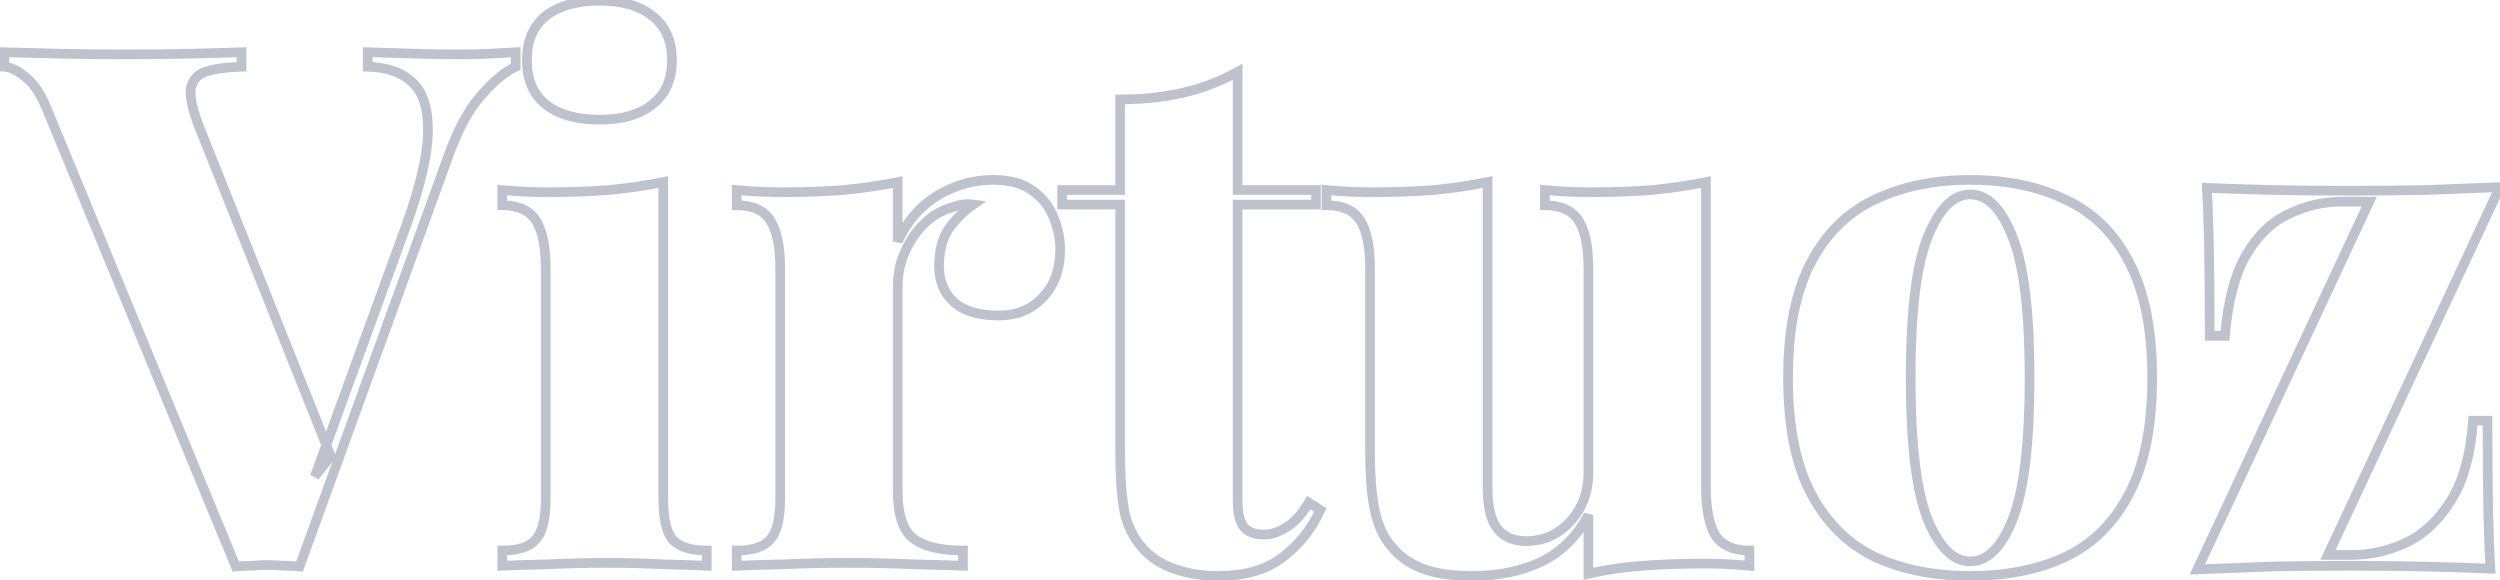 <svg xmlns="http://www.w3.org/2000/svg" width="517" height="120" viewBox="0 0 517 120" fill="none"><g opacity="0.3"><mask id="path-1-outside-1_168_8319" maskUnits="userSpaceOnUse" x="-1" y="-1" width="520" height="122" fill="black"><rect fill="white" x="-1" y="-1" width="520" height="122"></rect><path d="M106.65 10.8V13.8C104.45 14.8 102.05 16.8 99.45 19.8C96.85 22.7 94.5 27.15 92.4 33.15L61.95 117.15C60.95 117.05 59.85 117 58.65 117C57.55 116.9 56.45 116.85 55.35 116.85C54.25 116.85 53.1 116.9 51.9 117C50.8 117 49.75 117.05 48.75 117.15L10.05 23.4C8.65 19.8 7.1 17.35 5.4 16.05C3.8 14.65 2.3 13.9 0.9 13.8V10.8C4.2 10.9 8.05 11 12.45 11.1C16.95 11.2 21.45 11.25 25.95 11.25C30.85 11.25 35.4 11.2 39.6 11.1C43.9 11 47.35 10.9 49.95 10.8V13.8C46.75 13.9 44.25 14.25 42.45 14.85C40.75 15.45 39.75 16.65 39.45 18.45C39.25 20.15 39.85 22.8 41.25 26.4L68.4 94.35L65.1 98.55L84 46.65C86.9 38.55 88.4 32.15 88.5 27.45C88.6 22.65 87.55 19.2 85.35 17.1C83.15 15 80.05 13.9 76.05 13.8V10.8C79.65 10.9 82.9 11 85.8 11.1C88.8 11.2 91.95 11.25 95.25 11.25C97.35 11.25 99.4 11.2 101.4 11.1C103.4 11 105.15 10.9 106.65 10.8ZM123.962 0.15C128.662 0.15 132.312 1.2 134.912 3.3C137.612 5.4 138.962 8.45 138.962 12.45C138.962 16.45 137.612 19.5 134.912 21.6C132.312 23.7 128.662 24.75 123.962 24.75C119.262 24.75 115.562 23.7 112.862 21.6C110.262 19.5 108.962 16.45 108.962 12.45C108.962 8.45 110.262 5.4 112.862 3.3C115.562 1.2 119.262 0.15 123.962 0.15ZM137.162 37.65V103.05C137.162 107.25 137.812 110.1 139.112 111.6C140.512 113.1 142.862 113.85 146.162 113.85V117C144.162 116.9 141.212 116.8 137.312 116.7C133.412 116.5 129.462 116.4 125.462 116.4C121.462 116.4 117.362 116.5 113.162 116.7C109.062 116.8 105.962 116.9 103.862 117V113.85C107.162 113.85 109.462 113.1 110.762 111.6C112.162 110.1 112.862 107.25 112.862 103.05V55.65C112.862 51.15 112.212 47.85 110.912 45.75C109.612 43.55 107.262 42.45 103.862 42.45V39.3C107.062 39.6 110.162 39.75 113.162 39.75C117.662 39.75 121.912 39.6 125.912 39.3C130.012 38.9 133.762 38.35 137.162 37.65ZM205.448 37.2C208.848 37.2 211.548 37.95 213.548 39.45C215.548 40.85 216.998 42.7 217.898 45C218.798 47.2 219.248 49.4 219.248 51.6C219.248 55.7 218.048 59 215.648 61.5C213.348 64 210.298 65.25 206.498 65.25C202.498 65.25 199.448 64.35 197.348 62.55C195.248 60.65 194.198 58.15 194.198 55.05C194.198 51.95 194.848 49.4 196.148 47.4C197.548 45.4 199.248 43.7 201.248 42.3C199.748 42.1 198.298 42.3 196.898 42.9C195.298 43.3 193.798 44.05 192.398 45.15C190.998 46.25 189.798 47.55 188.798 49.05C187.798 50.55 186.998 52.2 186.398 54C185.898 55.7 185.648 57.45 185.648 59.25V101.55C185.648 106.35 186.698 109.6 188.798 111.3C190.998 113 194.448 113.85 199.148 113.85V117C196.848 116.9 193.448 116.8 188.948 116.7C184.448 116.5 179.798 116.4 174.998 116.4C170.698 116.4 166.348 116.5 161.948 116.7C157.648 116.8 154.448 116.9 152.348 117V113.85C155.648 113.85 157.948 113.1 159.248 111.6C160.648 110.1 161.348 107.25 161.348 103.05V55.65C161.348 51.15 160.698 47.85 159.398 45.75C158.098 43.55 155.748 42.45 152.348 42.45V39.3C155.548 39.6 158.648 39.75 161.648 39.75C166.148 39.75 170.398 39.6 174.398 39.3C178.498 38.9 182.248 38.35 185.648 37.65V49.95C186.848 47.35 188.398 45.1 190.298 43.2C192.298 41.3 194.548 39.85 197.048 38.85C199.648 37.75 202.448 37.2 205.448 37.2ZM255.943 14.85V39.3H272.143V42.3H255.943V103.65C255.943 106.15 256.393 107.95 257.293 109.05C258.193 110.05 259.543 110.55 261.343 110.55C262.843 110.55 264.393 110.05 265.993 109.05C267.693 108.05 269.243 106.35 270.643 103.95L273.043 105.45C271.143 109.55 268.493 112.85 265.093 115.35C261.793 117.85 257.443 119.1 252.043 119.1C248.743 119.1 245.793 118.65 243.193 117.75C240.693 116.95 238.593 115.7 236.893 114C234.693 111.8 233.243 109.1 232.543 105.9C231.943 102.6 231.643 98.35 231.643 93.15V42.3H219.643V39.3H231.643V20.55C236.343 20.55 240.643 20.1 244.543 19.2C248.543 18.3 252.343 16.85 255.943 14.85ZM352.781 37.65V100.65C352.781 105.15 353.431 108.5 354.731 110.7C356.131 112.8 358.481 113.85 361.781 113.85V117C358.681 116.7 355.581 116.55 352.481 116.55C347.881 116.55 343.581 116.7 339.581 117C335.681 117.3 331.981 117.85 328.481 118.65V106.5C326.081 111 322.781 114.25 318.581 116.25C314.481 118.15 309.781 119.1 304.481 119.1C300.081 119.1 296.531 118.55 293.831 117.45C291.231 116.35 289.231 114.9 287.831 113.1C286.231 111.3 285.081 108.9 284.381 105.9C283.681 102.8 283.331 98.75 283.331 93.75V55.65C283.331 51.15 282.681 47.85 281.381 45.75C280.081 43.55 277.731 42.45 274.331 42.45V39.3C277.531 39.6 280.631 39.75 283.631 39.75C288.231 39.75 292.531 39.6 296.531 39.3C300.531 38.9 304.231 38.35 307.631 37.65V100.95C307.631 103.25 307.881 105.2 308.381 106.8C308.881 108.4 309.731 109.65 310.931 110.55C312.131 111.45 313.731 111.9 315.731 111.9C318.031 111.9 320.131 111.3 322.031 110.1C323.931 108.9 325.481 107.25 326.681 105.15C327.881 102.95 328.481 100.5 328.481 97.8V55.65C328.481 51.15 327.831 47.85 326.531 45.75C325.231 43.55 322.881 42.45 319.481 42.45V39.3C322.681 39.6 325.781 39.75 328.781 39.75C333.381 39.75 337.681 39.6 341.681 39.3C345.681 38.9 349.381 38.35 352.781 37.65ZM407.42 37.2C414.92 37.2 421.47 38.55 427.07 41.25C432.77 43.85 437.17 48.15 440.27 54.15C443.47 60.15 445.07 68.15 445.07 78.15C445.07 88.15 443.47 96.15 440.27 102.15C437.17 108.15 432.77 112.5 427.07 115.2C421.47 117.8 414.92 119.1 407.42 119.1C400.02 119.1 393.47 117.8 387.77 115.2C382.17 112.5 377.77 108.15 374.57 102.15C371.37 96.15 369.77 88.15 369.77 78.15C369.77 68.15 371.37 60.15 374.57 54.15C377.77 48.15 382.17 43.85 387.77 41.25C393.47 38.55 400.02 37.2 407.42 37.2ZM407.42 40.2C403.92 40.2 400.97 43.2 398.57 49.2C396.27 55.1 395.12 64.75 395.12 78.15C395.12 91.55 396.27 101.25 398.57 107.25C400.97 113.15 403.92 116.1 407.42 116.1C411.02 116.1 413.97 113.15 416.27 107.25C418.57 101.25 419.72 91.55 419.72 78.15C419.72 64.75 418.57 55.1 416.27 49.2C413.97 43.2 411.02 40.2 407.42 40.2ZM516.967 38.7L481.417 114.75H486.517C490.317 114.75 494.017 113.9 497.617 112.2C501.217 110.5 504.267 107.65 506.767 103.65C509.367 99.65 510.917 94.1 511.417 87H514.417C514.417 94.6 514.467 100.8 514.567 105.6C514.667 110.3 514.817 114.3 515.017 117.6C510.517 117.4 505.767 117.25 500.767 117.15C495.867 117.05 490.917 117 485.917 117C480.817 117 475.517 117.05 470.017 117.15C464.617 117.35 459.417 117.55 454.417 117.75L489.967 41.7H484.267C480.467 41.7 476.817 42.55 473.317 44.25C469.817 45.85 466.867 48.7 464.467 52.8C462.167 56.8 460.717 62.35 460.117 69.45H456.967C456.967 61.75 456.917 55.55 456.817 50.85C456.717 46.05 456.567 42.05 456.367 38.85C461.067 39.05 465.867 39.2 470.767 39.3C475.767 39.4 480.667 39.45 485.467 39.45C490.767 39.45 496.117 39.4 501.517 39.3C506.917 39.1 512.067 38.9 516.967 38.7Z"></path></mask><path d="M106.65 10.8H107.65V9.731L106.583 9.802L106.65 10.8ZM106.65 13.8L107.064 14.71L107.65 14.444V13.8H106.65ZM99.45 19.8L100.195 20.468L100.2 20.461L100.206 20.455L99.45 19.8ZM92.4 33.15L93.34 33.491L93.344 33.48L92.4 33.15ZM61.95 117.15L61.85 118.145L62.625 118.222L62.89 117.491L61.95 117.15ZM58.65 117L58.559 117.996L58.605 118H58.65V117ZM51.9 117V118H51.942L51.983 117.997L51.9 117ZM48.75 117.15L47.826 117.532L48.109 118.219L48.849 118.145L48.75 117.15ZM10.05 23.4L9.118 23.762L9.122 23.772L9.126 23.782L10.05 23.4ZM5.4 16.05L4.742 16.803L4.766 16.824L4.793 16.844L5.4 16.05ZM0.9 13.8H-0.1V14.731L0.829 14.797L0.9 13.8ZM0.9 10.8L0.93 9.8L-0.1 9.769V10.8H0.9ZM12.45 11.1L12.427 12.1L12.428 12.1L12.45 11.1ZM39.6 11.1L39.577 10.1L39.576 10.1L39.6 11.1ZM49.95 10.8H50.95V9.761L49.912 9.801L49.95 10.8ZM49.95 13.8L49.981 14.8L50.95 14.769V13.8H49.95ZM42.45 14.85L42.134 13.901L42.126 13.904L42.117 13.907L42.45 14.85ZM39.45 18.45L38.464 18.286L38.46 18.309L38.457 18.333L39.45 18.45ZM41.25 26.4L40.318 26.762L40.321 26.771L41.25 26.4ZM68.4 94.35L69.186 94.968L69.543 94.514L69.329 93.979L68.4 94.35ZM65.1 98.55L64.16 98.208L65.886 99.168L65.1 98.55ZM84 46.65L84.94 46.992L84.942 46.987L84 46.65ZM88.5 27.45L89.5 27.471L89.5 27.471L88.5 27.45ZM85.35 17.1L84.659 17.823V17.823L85.35 17.1ZM76.05 13.8H75.05V14.775L76.025 14.8L76.05 13.8ZM76.05 10.8L76.078 9.8L75.05 9.772V10.8H76.05ZM85.8 11.1L85.766 12.099L85.767 12.099L85.8 11.1ZM101.4 11.1L101.35 10.101L101.4 11.1ZM105.65 10.8V13.8H107.65V10.8H105.65ZM106.236 12.89C103.847 13.976 101.335 16.098 98.694 19.145L100.206 20.455C102.765 17.502 105.053 15.624 107.064 14.71L106.236 12.89ZM98.705 19.133C95.979 22.173 93.576 26.764 91.456 32.82L93.344 33.48C95.424 27.536 97.721 23.227 100.195 20.468L98.705 19.133ZM91.46 32.809L61.01 116.809L62.89 117.491L93.34 33.491L91.46 32.809ZM62.05 116.155C61.011 116.051 59.877 116 58.65 116V118C59.823 118 60.889 118.049 61.85 118.145L62.05 116.155ZM58.74 116.004C57.611 115.901 56.48 115.85 55.35 115.85V117.85C56.42 117.85 57.489 117.899 58.559 117.996L58.74 116.004ZM55.35 115.85C54.22 115.85 53.042 115.901 51.817 116.003L51.983 117.997C53.158 117.899 54.28 117.85 55.35 117.85V115.85ZM51.9 116C50.77 116 49.687 116.051 48.651 116.155L48.849 118.145C49.813 118.049 50.83 118 51.9 118V116ZM49.674 116.768L10.974 23.018L9.126 23.782L47.826 117.532L49.674 116.768ZM10.982 23.038C9.562 19.385 7.929 16.725 6.007 15.256L4.793 16.844C6.271 17.975 7.738 20.215 9.118 23.762L10.982 23.038ZM6.059 15.297C4.375 13.824 2.675 12.924 0.971 12.803L0.829 14.797C1.925 14.876 3.225 15.476 4.742 16.803L6.059 15.297ZM1.9 13.8V10.8H-0.1V13.8H1.9ZM0.87 11.8C4.173 11.9 8.026 12 12.427 12.1L12.473 10.1C8.074 10 4.227 9.9 0.93 9.8L0.87 11.8ZM12.428 12.1C16.935 12.2 21.443 12.25 25.95 12.25V10.25C21.457 10.25 16.965 10.2 12.472 10.1L12.428 12.1ZM25.95 12.25C30.857 12.25 35.415 12.2 39.624 12.1L39.576 10.1C35.385 10.2 30.843 10.25 25.95 10.25V12.25ZM39.623 12.1C43.925 12 47.381 11.899 49.988 11.799L49.912 9.801C47.319 9.9 43.874 10 39.577 10.1L39.623 12.1ZM48.95 10.8V13.8H50.95V10.8H48.95ZM49.919 12.8C46.679 12.902 44.068 13.257 42.134 13.901L42.766 15.799C44.432 15.243 46.821 14.898 49.981 14.8L49.919 12.8ZM42.117 13.907C41.124 14.258 40.289 14.801 39.657 15.56C39.025 16.318 38.638 17.24 38.464 18.286L40.436 18.614C40.562 17.86 40.825 17.282 41.193 16.84C41.561 16.399 42.076 16.043 42.783 15.793L42.117 13.907ZM38.457 18.333C38.225 20.301 38.916 23.156 40.318 26.762L42.182 26.038C40.785 22.444 40.275 19.999 40.443 18.567L38.457 18.333ZM40.321 26.771L67.471 94.721L69.329 93.979L42.179 26.029L40.321 26.771ZM67.614 93.732L64.314 97.932L65.886 99.168L69.186 94.968L67.614 93.732ZM66.04 98.892L84.94 46.992L83.06 46.308L64.16 98.208L66.04 98.892ZM84.942 46.987C87.853 38.855 89.396 32.334 89.5 27.471L87.5 27.429C87.404 31.966 85.947 38.245 83.058 46.313L84.942 46.987ZM89.5 27.471C89.602 22.55 88.535 18.758 86.04 16.377L84.659 17.823C86.565 19.642 87.598 22.75 87.5 27.429L89.5 27.471ZM86.04 16.377C83.61 14.057 80.243 12.905 76.075 12.8L76.025 14.8C79.857 14.896 82.69 15.943 84.659 17.823L86.04 16.377ZM77.05 13.8V10.8H75.05V13.8H77.05ZM76.022 11.8C79.621 11.9 82.868 11.999 85.766 12.099L85.835 10.101C82.932 10.001 79.68 9.9 76.078 9.8L76.022 11.8ZM85.767 12.099C88.779 12.2 91.94 12.25 95.25 12.25V10.25C91.96 10.25 88.821 10.2 85.833 10.101L85.767 12.099ZM95.25 12.25C97.366 12.25 99.433 12.2 101.45 12.099L101.35 10.101C99.368 10.2 97.334 10.25 95.25 10.25V12.25ZM101.45 12.099C103.454 11.999 105.21 11.898 106.717 11.798L106.583 9.802C105.09 9.902 103.346 10.001 101.35 10.101L101.45 12.099ZM134.912 3.3L134.284 4.078L134.291 4.084L134.298 4.089L134.912 3.3ZM134.912 21.6L134.298 20.811L134.291 20.816L134.284 20.822L134.912 21.6ZM112.862 21.6L112.234 22.378L112.241 22.384L112.248 22.389L112.862 21.6ZM112.862 3.3L112.248 2.511L112.241 2.516L112.234 2.522L112.862 3.3ZM137.162 37.65H138.162V36.423L136.96 36.67L137.162 37.65ZM139.112 111.6L138.356 112.255L138.368 112.269L138.381 112.282L139.112 111.6ZM146.162 113.85H147.162V112.85H146.162V113.85ZM146.162 117L146.112 117.999L147.162 118.051V117H146.162ZM137.312 116.7L137.261 117.699L137.274 117.699L137.286 117.7L137.312 116.7ZM113.162 116.7L113.186 117.7L113.198 117.699L113.21 117.699L113.162 116.7ZM103.862 117H102.862V118.049L103.91 117.999L103.862 117ZM103.862 113.85V112.85H102.862V113.85H103.862ZM110.762 111.6L110.031 110.918L110.018 110.931L110.006 110.945L110.762 111.6ZM110.912 45.75L110.051 46.259L110.056 46.268L110.062 46.276L110.912 45.75ZM103.862 42.45H102.862V43.45H103.862V42.45ZM103.862 39.3L103.955 38.304L102.862 38.202V39.3H103.862ZM125.912 39.3L125.987 40.297L125.998 40.296L126.009 40.295L125.912 39.3ZM123.962 1.15C128.525 1.15 131.922 2.17 134.284 4.078L135.54 2.522C132.703 0.23 128.799 -0.85 123.962 -0.85V1.15ZM134.298 4.089C136.712 5.966 137.962 8.7 137.962 12.45H139.962C139.962 8.2 138.513 4.834 135.526 2.511L134.298 4.089ZM137.962 12.45C137.962 16.2 136.712 18.933 134.298 20.811L135.526 22.389C138.513 20.067 139.962 16.7 139.962 12.45H137.962ZM134.284 20.822C131.922 22.73 128.525 23.75 123.962 23.75V25.75C128.799 25.75 132.703 24.67 135.54 22.378L134.284 20.822ZM123.962 23.75C119.402 23.75 115.945 22.731 113.476 20.811L112.248 22.389C115.179 24.669 119.122 25.75 123.962 25.75V23.75ZM113.49 20.822C111.172 18.95 109.962 16.214 109.962 12.45H107.962C107.962 16.686 109.352 20.05 112.234 22.378L113.49 20.822ZM109.962 12.45C109.962 8.686 111.172 5.95 113.49 4.078L112.234 2.522C109.352 4.85 107.962 8.214 107.962 12.45H109.962ZM113.476 4.089C115.945 2.169 119.402 1.15 123.962 1.15V-0.85C119.122 -0.85 115.179 0.231 112.248 2.511L113.476 4.089ZM136.162 37.65V103.05H138.162V37.65H136.162ZM136.162 103.05C136.162 105.195 136.328 107.038 136.675 108.56C137.02 110.075 137.56 111.336 138.356 112.255L139.868 110.945C139.364 110.364 138.929 109.45 138.625 108.115C138.322 106.787 138.162 105.105 138.162 103.05H136.162ZM138.381 112.282C140.059 114.08 142.749 114.85 146.162 114.85V112.85C142.976 112.85 140.966 112.12 139.843 110.918L138.381 112.282ZM145.162 113.85V117H147.162V113.85H145.162ZM146.212 116.001C144.2 115.901 141.24 115.8 137.338 115.7L137.286 117.7C141.184 117.8 144.125 117.899 146.112 117.999L146.212 116.001ZM137.363 115.701C133.446 115.5 129.479 115.4 125.462 115.4V117.4C129.445 117.4 133.378 117.5 137.261 117.699L137.363 115.701ZM125.462 115.4C121.445 115.4 117.33 115.5 113.115 115.701L113.21 117.699C117.395 117.5 121.479 117.4 125.462 117.4V115.4ZM113.138 115.7C109.036 115.8 105.926 115.901 103.815 116.001L103.91 117.999C105.998 117.899 109.088 117.8 113.186 117.7L113.138 115.7ZM104.862 117V113.85H102.862V117H104.862ZM103.862 114.85C107.266 114.85 109.933 114.084 111.518 112.255L110.006 110.945C108.991 112.116 107.058 112.85 103.862 112.85V114.85ZM111.493 112.282C113.175 110.481 113.862 107.278 113.862 103.05H111.862C111.862 107.222 111.149 109.719 110.031 110.918L111.493 112.282ZM113.862 103.05V55.65H111.862V103.05H113.862ZM113.862 55.65C113.862 51.095 113.212 47.565 111.762 45.224L110.062 46.276C111.212 48.135 111.862 51.205 111.862 55.65H113.862ZM111.773 45.241C110.235 42.638 107.483 41.45 103.862 41.45V43.45C107.041 43.45 108.99 44.462 110.051 46.259L111.773 45.241ZM104.862 42.45V39.3H102.862V42.45H104.862ZM103.769 40.296C106.998 40.598 110.129 40.75 113.162 40.75V38.75C110.195 38.75 107.127 38.602 103.955 38.304L103.769 40.296ZM113.162 40.75C117.684 40.75 121.959 40.599 125.987 40.297L125.837 38.303C121.865 38.601 117.64 38.75 113.162 38.75V40.75ZM126.009 40.295C130.138 39.892 133.924 39.338 137.364 38.629L136.96 36.67C133.601 37.362 129.886 37.907 125.815 38.305L126.009 40.295ZM213.548 39.45L212.948 40.25L212.962 40.26L212.975 40.269L213.548 39.45ZM217.898 45L216.967 45.364L216.97 45.371L216.973 45.379L217.898 45ZM215.648 61.5L214.927 60.807L214.92 60.815L214.913 60.823L215.648 61.5ZM197.348 62.55L196.678 63.291L196.687 63.3L196.698 63.309L197.348 62.55ZM196.148 47.4L195.329 46.827L195.319 46.841L195.31 46.855L196.148 47.4ZM201.248 42.3L201.822 43.119L203.924 41.648L201.381 41.309L201.248 42.3ZM196.898 42.9L197.141 43.87L197.219 43.851L197.292 43.819L196.898 42.9ZM192.398 45.15L191.781 44.364V44.364L192.398 45.15ZM188.798 49.05L187.966 48.495L188.798 49.05ZM186.398 54L185.45 53.684L185.444 53.701L185.439 53.718L186.398 54ZM188.798 111.3L188.169 112.077L188.178 112.084L188.187 112.091L188.798 111.3ZM199.148 113.85H200.148V112.85H199.148V113.85ZM199.148 117L199.105 117.999L200.148 118.044V117H199.148ZM188.948 116.7L188.904 117.699L188.915 117.7L188.926 117.7L188.948 116.7ZM161.948 116.7L161.972 117.7L161.983 117.699L161.994 117.699L161.948 116.7ZM152.348 117H151.348V118.049L152.396 117.999L152.348 117ZM152.348 113.85V112.85H151.348V113.85H152.348ZM159.248 111.6L158.517 110.918L158.505 110.931L158.493 110.945L159.248 111.6ZM159.398 45.75L158.538 46.259L158.543 46.268L158.548 46.276L159.398 45.75ZM152.348 42.45H151.348V43.45H152.348V42.45ZM152.348 39.3L152.442 38.304L151.348 38.202V39.3H152.348ZM174.398 39.3L174.473 40.297L174.484 40.296L174.496 40.295L174.398 39.3ZM185.648 37.65H186.648V36.423L185.447 36.67L185.648 37.65ZM185.648 49.95H184.648L186.556 50.369L185.648 49.95ZM190.298 43.2L189.61 42.475L189.6 42.484L189.591 42.493L190.298 43.2ZM197.048 38.85L197.42 39.779L197.429 39.775L197.438 39.771L197.048 38.85ZM205.448 38.2C208.709 38.2 211.174 38.919 212.948 40.25L214.148 38.65C211.923 36.981 208.988 36.2 205.448 36.2V38.2ZM212.975 40.269C214.812 41.555 216.138 43.246 216.967 45.364L218.83 44.636C217.859 42.154 216.285 40.145 214.122 38.631L212.975 40.269ZM216.973 45.379C217.828 47.468 218.248 49.54 218.248 51.6H220.248C220.248 49.26 219.769 46.932 218.824 44.621L216.973 45.379ZM218.248 51.6C218.248 55.492 217.116 58.527 214.927 60.807L216.37 62.193C218.981 59.473 220.248 55.908 220.248 51.6H218.248ZM214.913 60.823C212.825 63.092 210.056 64.25 206.498 64.25V66.25C210.541 66.25 213.871 64.909 216.384 62.177L214.913 60.823ZM206.498 64.25C202.633 64.25 199.852 63.379 197.999 61.791L196.698 63.309C199.045 65.321 202.364 66.25 206.498 66.25V64.25ZM198.019 61.809C196.15 60.117 195.198 57.897 195.198 55.05H193.198C193.198 58.403 194.347 61.183 196.678 63.291L198.019 61.809ZM195.198 55.05C195.198 52.086 195.82 49.741 196.987 47.945L195.31 46.855C193.877 49.059 193.198 51.814 193.198 55.05H195.198ZM196.968 47.974C198.301 46.069 199.918 44.452 201.822 43.119L200.675 41.481C198.579 42.948 196.796 44.731 195.329 46.827L196.968 47.974ZM201.381 41.309C199.701 41.085 198.069 41.31 196.505 41.981L197.292 43.819C198.528 43.29 199.796 43.115 201.116 43.291L201.381 41.309ZM196.656 41.93C194.909 42.367 193.282 43.184 191.781 44.364L193.016 45.936C194.314 44.916 195.688 44.233 197.141 43.87L196.656 41.93ZM191.781 44.364C190.296 45.53 189.024 46.908 187.966 48.495L189.63 49.605C190.573 48.192 191.701 46.97 193.016 45.936L191.781 44.364ZM187.966 48.495C186.915 50.073 186.076 51.804 185.45 53.684L187.347 54.316C187.92 52.596 188.682 51.027 189.63 49.605L187.966 48.495ZM185.439 53.718C184.912 55.511 184.648 57.356 184.648 59.25H186.648C186.648 57.544 186.885 55.889 187.358 54.282L185.439 53.718ZM184.648 59.25V101.55H186.648V59.25H184.648ZM184.648 101.55C184.648 106.429 185.704 110.082 188.169 112.077L189.428 110.523C187.693 109.118 186.648 106.271 186.648 101.55H184.648ZM188.187 112.091C190.647 113.992 194.366 114.85 199.148 114.85V112.85C194.531 112.85 191.35 112.008 189.41 110.509L188.187 112.091ZM198.148 113.85V117H200.148V113.85H198.148ZM199.192 116.001C196.881 115.9 193.472 115.8 188.971 115.7L188.926 117.7C193.424 117.8 196.816 117.9 199.105 117.999L199.192 116.001ZM188.993 115.701C184.477 115.5 179.812 115.4 174.998 115.4V117.4C179.785 117.4 184.42 117.5 188.904 117.699L188.993 115.701ZM174.998 115.4C170.683 115.4 166.318 115.5 161.903 115.701L161.994 117.699C166.379 117.5 170.714 117.4 174.998 117.4V115.4ZM161.925 115.7C157.624 115.8 154.414 115.901 152.301 116.001L152.396 117.999C154.483 117.899 157.673 117.8 161.972 117.7L161.925 115.7ZM153.348 117V113.85H151.348V117H153.348ZM152.348 114.85C155.752 114.85 158.419 114.084 160.004 112.255L158.493 110.945C157.478 112.116 155.544 112.85 152.348 112.85V114.85ZM159.979 112.282C161.661 110.481 162.348 107.278 162.348 103.05H160.348C160.348 107.222 159.636 109.719 158.517 110.918L159.979 112.282ZM162.348 103.05V55.65H160.348V103.05H162.348ZM162.348 55.65C162.348 51.095 161.698 47.565 160.249 45.224L158.548 46.276C159.699 48.135 160.348 51.205 160.348 55.65H162.348ZM160.259 45.241C158.721 42.638 155.969 41.45 152.348 41.45V43.45C155.527 43.45 157.476 44.462 158.538 46.259L160.259 45.241ZM153.348 42.45V39.3H151.348V42.45H153.348ZM152.255 40.296C155.484 40.598 158.615 40.75 161.648 40.75V38.75C158.682 38.75 155.613 38.602 152.442 38.304L152.255 40.296ZM161.648 40.75C166.17 40.75 170.446 40.599 174.473 40.297L174.324 38.303C170.351 38.601 166.126 38.75 161.648 38.75V40.75ZM174.496 40.295C178.624 39.892 182.41 39.338 185.85 38.629L185.447 36.67C182.087 37.362 178.372 37.907 174.301 38.305L174.496 40.295ZM184.648 37.65V49.95H186.648V37.65H184.648ZM186.556 50.369C187.71 47.869 189.194 45.718 191.006 43.907L189.591 42.493C187.603 44.482 185.987 46.831 184.74 49.531L186.556 50.369ZM190.987 43.925C192.898 42.11 195.04 40.73 197.42 39.779L196.677 37.922C194.056 38.97 191.699 40.49 189.61 42.475L190.987 43.925ZM197.438 39.771C199.907 38.726 202.574 38.2 205.448 38.2V36.2C202.323 36.2 199.39 36.774 196.659 37.929L197.438 39.771ZM255.943 14.85H256.943V13.15L255.458 13.976L255.943 14.85ZM255.943 39.3H254.943V40.3H255.943V39.3ZM272.143 39.3H273.143V38.3H272.143V39.3ZM272.143 42.3V43.3H273.143V42.3H272.143ZM255.943 42.3V41.3H254.943V42.3H255.943ZM257.293 109.05L256.519 109.683L256.534 109.701L256.55 109.719L257.293 109.05ZM265.993 109.05L265.486 108.188L265.475 108.195L265.463 108.202L265.993 109.05ZM270.643 103.95L271.173 103.102L270.299 102.556L269.78 103.446L270.643 103.95ZM273.043 105.45L273.951 105.87L274.322 105.07L273.573 104.602L273.043 105.45ZM265.093 115.35L264.501 114.544L264.495 114.549L264.49 114.553L265.093 115.35ZM243.193 117.75L243.52 116.805L243.509 116.801L243.498 116.798L243.193 117.75ZM236.893 114L236.186 114.707L236.893 114ZM232.543 105.9L231.559 106.079L231.563 106.096L231.566 106.114L232.543 105.9ZM231.643 42.3H232.643V41.3H231.643V42.3ZM219.643 42.3H218.643V43.3H219.643V42.3ZM219.643 39.3V38.3H218.643V39.3H219.643ZM231.643 39.3V40.3H232.643V39.3H231.643ZM231.643 20.55V19.55H230.643V20.55H231.643ZM244.543 19.2L244.324 18.224L244.318 18.226L244.543 19.2ZM254.943 14.85V39.3H256.943V14.85H254.943ZM255.943 40.3H272.143V38.3H255.943V40.3ZM271.143 39.3V42.3H273.143V39.3H271.143ZM272.143 41.3H255.943V43.3H272.143V41.3ZM254.943 42.3V103.65H256.943V42.3H254.943ZM254.943 103.65C254.943 106.223 255.398 108.312 256.519 109.683L258.067 108.417C257.389 107.588 256.943 106.076 256.943 103.65H254.943ZM256.55 109.719C257.698 110.994 259.36 111.55 261.343 111.55V109.55C259.726 109.55 258.689 109.106 258.037 108.381L256.55 109.719ZM261.343 111.55C263.074 111.55 264.805 110.972 266.523 109.898L265.463 108.202C263.982 109.128 262.613 109.55 261.343 109.55V111.55ZM266.5 109.912C268.396 108.797 270.054 106.945 271.507 104.454L269.78 103.446C268.433 105.755 266.991 107.303 265.486 108.188L266.5 109.912ZM270.113 104.798L272.513 106.298L273.573 104.602L271.173 103.102L270.113 104.798ZM272.136 105.03C270.302 108.988 267.756 112.151 264.501 114.544L265.686 116.156C269.231 113.549 271.985 110.112 273.951 105.87L272.136 105.03ZM264.49 114.553C261.41 116.886 257.292 118.1 252.043 118.1V120.1C257.595 120.1 262.177 118.814 265.697 116.147L264.49 114.553ZM252.043 118.1C248.833 118.1 245.997 117.662 243.52 116.805L242.866 118.695C245.59 119.638 248.654 120.1 252.043 120.1V118.1ZM243.498 116.798C241.136 116.042 239.178 114.87 237.6 113.293L236.186 114.707C238.009 116.53 240.251 117.858 242.889 118.702L243.498 116.798ZM237.6 113.293C235.543 111.235 234.182 108.71 233.52 105.686L231.566 106.114C232.305 109.49 233.844 112.365 236.186 114.707L237.6 113.293ZM233.527 105.721C232.942 102.503 232.643 98.319 232.643 93.15H230.643C230.643 98.381 230.945 102.697 231.559 106.079L233.527 105.721ZM232.643 93.15V42.3H230.643V93.15H232.643ZM231.643 41.3H219.643V43.3H231.643V41.3ZM220.643 42.3V39.3H218.643V42.3H220.643ZM219.643 40.3H231.643V38.3H219.643V40.3ZM232.643 39.3V20.55H230.643V39.3H232.643ZM231.643 21.55C236.406 21.55 240.783 21.094 244.768 20.174L244.318 18.226C240.504 19.106 236.28 19.55 231.643 19.55V21.55ZM244.763 20.176C248.856 19.255 252.746 17.77 256.429 15.724L255.458 13.976C251.941 15.93 248.23 17.345 244.324 18.224L244.763 20.176ZM352.781 37.65H353.781V36.423L352.58 36.67L352.781 37.65ZM354.731 110.7L353.87 111.209L353.884 111.232L353.899 111.255L354.731 110.7ZM361.781 113.85H362.781V112.85H361.781V113.85ZM361.781 117L361.685 117.995L362.781 118.101V117H361.781ZM339.581 117L339.506 116.003L339.505 116.003L339.581 117ZM328.481 118.65H327.481V119.904L328.704 119.625L328.481 118.65ZM328.481 106.5H329.481L327.599 106.029L328.481 106.5ZM318.581 116.25L319.002 117.157L319.011 117.153L318.581 116.25ZM293.831 117.45L293.442 118.371L293.454 118.376L293.831 117.45ZM287.831 113.1L288.621 112.486L288.6 112.46L288.579 112.436L287.831 113.1ZM284.381 105.9L283.406 106.12L283.407 106.127L284.381 105.9ZM281.381 45.75L280.52 46.259L280.526 46.268L280.531 46.276L281.381 45.75ZM274.331 42.45H273.331V43.45H274.331V42.45ZM274.331 39.3L274.425 38.304L273.331 38.202V39.3H274.331ZM296.531 39.3L296.606 40.297L296.618 40.296L296.631 40.295L296.531 39.3ZM307.631 37.65H308.631V36.423L307.43 36.67L307.631 37.65ZM308.381 106.8L307.427 107.098L308.381 106.8ZM322.031 110.1L321.497 109.255L322.031 110.1ZM326.681 105.15L327.549 105.646L327.554 105.638L327.559 105.629L326.681 105.15ZM326.531 45.75L325.67 46.259L325.676 46.268L325.681 46.276L326.531 45.75ZM319.481 42.45H318.481V43.45H319.481V42.45ZM319.481 39.3L319.575 38.304L318.481 38.202V39.3H319.481ZM341.681 39.3L341.756 40.297L341.768 40.296L341.781 40.295L341.681 39.3ZM351.781 37.65V100.65H353.781V37.65H351.781ZM351.781 100.65C351.781 105.211 352.434 108.778 353.87 111.209L355.592 110.191C354.429 108.222 353.781 105.089 353.781 100.65H351.781ZM353.899 111.255C355.54 113.716 358.262 114.85 361.781 114.85V112.85C358.701 112.85 356.722 111.884 355.563 110.145L353.899 111.255ZM360.781 113.85V117H362.781V113.85H360.781ZM361.878 116.005C358.746 115.702 355.614 115.55 352.481 115.55V117.55C355.549 117.55 358.617 117.698 361.685 117.995L361.878 116.005ZM352.481 115.55C347.86 115.55 343.535 115.701 339.506 116.003L339.656 117.997C343.628 117.699 347.903 117.55 352.481 117.55V115.55ZM339.505 116.003C335.56 116.306 331.811 116.863 328.258 117.675L328.704 119.625C332.152 118.837 335.803 118.294 339.658 117.997L339.505 116.003ZM329.481 118.65V106.5H327.481V118.65H329.481ZM327.599 106.029C325.289 110.36 322.139 113.448 318.151 115.347L319.011 117.153C323.423 115.052 326.873 111.64 329.364 106.971L327.599 106.029ZM318.161 115.343C314.213 117.172 309.661 118.1 304.481 118.1V120.1C309.902 120.1 314.749 119.128 319.002 117.157L318.161 115.343ZM304.481 118.1C300.151 118.1 296.744 117.557 294.209 116.524L293.454 118.376C296.319 119.543 300.011 120.1 304.481 120.1V118.1ZM294.221 116.529C291.741 115.48 289.894 114.123 288.621 112.486L287.042 113.714C288.569 115.677 290.721 117.22 293.442 118.371L294.221 116.529ZM288.579 112.436C287.116 110.79 286.028 108.555 285.355 105.673L283.407 106.127C284.135 109.245 285.346 111.81 287.084 113.764L288.579 112.436ZM285.357 105.68C284.68 102.681 284.331 98.713 284.331 93.75H282.331C282.331 98.787 282.683 102.919 283.406 106.12L285.357 105.68ZM284.331 93.75V55.65H282.331V93.75H284.331ZM284.331 55.65C284.331 51.095 283.681 47.565 282.232 45.224L280.531 46.276C281.682 48.135 282.331 51.205 282.331 55.65H284.331ZM282.242 45.241C280.704 42.638 277.952 41.45 274.331 41.45V43.45C277.51 43.45 279.459 44.462 280.52 46.259L282.242 45.241ZM275.331 42.45V39.3H273.331V42.45H275.331ZM274.238 40.296C277.467 40.598 280.598 40.75 283.631 40.75V38.75C280.665 38.75 277.596 38.602 274.425 38.304L274.238 40.296ZM283.631 40.75C288.253 40.75 292.578 40.599 296.606 40.297L296.456 38.303C292.485 38.601 288.21 38.75 283.631 38.75V40.75ZM296.631 40.295C300.66 39.892 304.394 39.337 307.833 38.629L307.43 36.67C304.068 37.363 300.403 37.908 296.432 38.305L296.631 40.295ZM306.631 37.65V100.95H308.631V37.65H306.631ZM306.631 100.95C306.631 103.316 306.888 105.373 307.427 107.098L309.336 106.502C308.875 105.027 308.631 103.184 308.631 100.95H306.631ZM307.427 107.098C307.982 108.874 308.944 110.309 310.331 111.35L311.531 109.75C310.519 108.991 309.781 107.926 309.336 106.502L307.427 107.098ZM310.331 111.35C311.754 112.417 313.587 112.9 315.731 112.9V110.9C313.876 110.9 312.508 110.483 311.531 109.75L310.331 111.35ZM315.731 112.9C318.216 112.9 320.501 112.249 322.565 110.945L321.497 109.255C319.761 110.351 317.847 110.9 315.731 110.9V112.9ZM322.565 110.945C324.614 109.652 326.275 107.877 327.549 105.646L325.813 104.654C324.688 106.623 323.249 108.148 321.497 109.255L322.565 110.945ZM327.559 105.629C328.845 103.271 329.481 100.654 329.481 97.8H327.481C327.481 100.346 326.917 102.629 325.803 104.671L327.559 105.629ZM329.481 97.8V55.65H327.481V97.8H329.481ZM329.481 55.65C329.481 51.095 328.831 47.565 327.382 45.224L325.681 46.276C326.832 48.135 327.481 51.205 327.481 55.65H329.481ZM327.392 45.241C325.854 42.638 323.102 41.45 319.481 41.45V43.45C322.66 43.45 324.609 44.462 325.67 46.259L327.392 45.241ZM320.481 42.45V39.3H318.481V42.45H320.481ZM319.388 40.296C322.617 40.598 325.748 40.75 328.781 40.75V38.75C325.815 38.75 322.746 38.602 319.575 38.304L319.388 40.296ZM328.781 40.75C333.403 40.75 337.728 40.599 341.756 40.297L341.606 38.303C337.635 38.601 333.36 38.75 328.781 38.75V40.75ZM341.781 40.295C345.81 39.892 349.544 39.337 352.983 38.629L352.58 36.67C349.218 37.363 345.553 37.908 341.582 38.305L341.781 40.295ZM427.07 41.25L426.636 42.151L426.645 42.155L426.655 42.16L427.07 41.25ZM440.27 54.15L439.381 54.609L439.388 54.621L440.27 54.15ZM440.27 102.15L439.387 101.679L439.382 101.691L440.27 102.15ZM427.07 115.2L427.491 116.107L427.498 116.104L427.07 115.2ZM387.77 115.2L387.336 116.101L387.345 116.105L387.355 116.11L387.77 115.2ZM374.57 102.15L373.688 102.621L374.57 102.15ZM374.57 54.15L373.688 53.679L374.57 54.15ZM387.77 41.25L388.191 42.157L388.198 42.154L387.77 41.25ZM398.57 49.2L397.641 48.829L397.638 48.837L398.57 49.2ZM398.57 107.25L397.636 107.608L397.64 107.617L397.644 107.627L398.57 107.25ZM416.27 107.25L417.202 107.613L417.204 107.608L416.27 107.25ZM416.27 49.2L415.336 49.558L415.338 49.563L416.27 49.2ZM407.42 38.2C414.8 38.2 421.196 39.528 426.636 42.151L427.504 40.349C421.744 37.572 415.04 36.2 407.42 36.2V38.2ZM426.655 42.16C432.135 44.659 436.376 48.791 439.382 54.609L441.158 53.691C437.964 47.508 433.405 43.041 427.485 40.34L426.655 42.16ZM439.388 54.621C442.482 60.424 444.07 68.243 444.07 78.15H446.07C446.07 68.057 444.457 59.876 441.152 53.679L439.388 54.621ZM444.07 78.15C444.07 88.058 442.482 95.876 439.388 101.679L441.152 102.621C444.457 96.424 446.07 88.243 446.07 78.15H444.07ZM439.382 101.691C436.374 107.511 432.129 111.697 426.642 114.296L427.498 116.104C433.41 113.303 437.965 108.789 441.158 102.609L439.382 101.691ZM426.649 114.293C421.206 116.82 414.805 118.1 407.42 118.1V120.1C415.035 120.1 421.734 118.78 427.491 116.107L426.649 114.293ZM407.42 118.1C400.137 118.1 393.733 116.821 388.185 114.29L387.355 116.11C393.207 118.779 399.902 120.1 407.42 120.1V118.1ZM388.204 114.299C382.814 111.7 378.562 107.511 375.452 101.679L373.688 102.621C376.978 108.789 381.526 113.3 387.336 116.101L388.204 114.299ZM375.452 101.679C372.357 95.876 370.77 88.058 370.77 78.15H368.77C368.77 88.243 370.382 96.424 373.688 102.621L375.452 101.679ZM370.77 78.15C370.77 68.243 372.357 60.424 375.452 54.621L373.688 53.679C370.382 59.876 368.77 68.057 368.77 78.15H370.77ZM375.452 54.621C378.561 48.792 382.808 44.656 388.191 42.157L387.349 40.343C381.532 43.044 376.979 47.508 373.688 53.679L375.452 54.621ZM388.198 42.154C393.743 39.527 400.143 38.2 407.42 38.2V36.2C399.897 36.2 393.197 37.573 387.342 40.346L388.198 42.154ZM407.42 39.2C403.24 39.2 400.058 42.787 397.641 48.829L399.498 49.571C401.882 43.613 404.6 41.2 407.42 41.2V39.2ZM397.638 48.837C395.266 54.922 394.12 64.733 394.12 78.15H396.12C396.12 64.767 397.274 55.278 399.502 49.563L397.638 48.837ZM394.12 78.15C394.12 91.569 395.266 101.426 397.636 107.608L399.504 106.892C397.273 101.074 396.12 91.531 396.12 78.15H394.12ZM397.644 107.627C400.064 113.577 403.249 117.1 407.42 117.1V115.1C404.591 115.1 401.876 112.723 399.496 106.873L397.644 107.627ZM407.42 117.1C411.69 117.1 414.875 113.581 417.202 107.613L415.338 106.887C413.065 112.719 410.35 115.1 407.42 115.1V117.1ZM417.204 107.608C419.573 101.426 420.72 91.569 420.72 78.15H418.72C418.72 91.531 417.566 101.074 415.336 106.892L417.204 107.608ZM420.72 78.15C420.72 64.733 419.574 54.922 417.202 48.837L415.338 49.563C417.566 55.278 418.72 64.767 418.72 78.15H420.72ZM417.204 48.842C414.881 42.783 411.699 39.2 407.42 39.2V41.2C410.341 41.2 413.059 43.617 415.336 49.558L417.204 48.842ZM516.967 38.7L517.873 39.123L518.569 37.634L516.926 37.701L516.967 38.7ZM481.417 114.75L480.511 114.327L479.845 115.75H481.417V114.75ZM506.767 103.65L505.928 103.105L505.924 103.112L505.919 103.12L506.767 103.65ZM511.417 87V86H510.485L510.419 86.93L511.417 87ZM514.417 87H515.417V86H514.417V87ZM514.567 105.6L513.567 105.621V105.621L514.567 105.6ZM515.017 117.6L514.972 118.599L516.082 118.648L516.015 117.54L515.017 117.6ZM500.767 117.15L500.746 118.15L500.747 118.15L500.767 117.15ZM470.017 117.15L469.999 116.15L469.989 116.15L469.98 116.151L470.017 117.15ZM454.417 117.75L453.511 117.327L452.815 118.815L454.457 118.749L454.417 117.75ZM489.967 41.7L490.873 42.123L491.538 40.7H489.967V41.7ZM473.317 44.25L473.733 45.16L473.743 45.155L473.754 45.15L473.317 44.25ZM464.467 52.8L463.604 52.295L463.6 52.301L464.467 52.8ZM460.117 69.45V70.45H461.036L461.113 69.534L460.117 69.45ZM456.967 69.45H455.967V70.45H456.967V69.45ZM456.817 50.85L455.817 50.871V50.871L456.817 50.85ZM456.367 38.85L456.409 37.851L455.299 37.804L455.369 38.912L456.367 38.85ZM470.767 39.3L470.746 40.3L470.747 40.3L470.767 39.3ZM501.517 39.3L501.535 40.3L501.545 40.3L501.554 40.299L501.517 39.3ZM516.061 38.276L480.511 114.327L482.323 115.173L517.873 39.123L516.061 38.276ZM481.417 115.75H486.517V113.75H481.417V115.75ZM486.517 115.75C490.471 115.75 494.317 114.864 498.044 113.104L497.19 111.296C493.717 112.936 490.162 113.75 486.517 113.75V115.75ZM498.044 113.104C501.847 111.308 505.032 108.312 507.615 104.18L505.919 103.12C503.501 106.988 500.587 109.692 497.19 111.296L498.044 113.104ZM507.605 104.195C510.332 100 511.908 94.263 512.414 87.07L510.419 86.93C509.926 93.938 508.401 99.3 505.928 103.105L507.605 104.195ZM511.417 88H514.417V86H511.417V88ZM513.417 87C513.417 94.603 513.467 100.811 513.567 105.621L515.567 105.579C515.467 100.789 515.417 94.597 515.417 87H513.417ZM513.567 105.621C513.667 110.329 513.818 114.343 514.019 117.66L516.015 117.54C515.816 114.257 515.666 110.271 515.567 105.579L513.567 105.621ZM515.061 116.601C510.552 116.401 505.794 116.25 500.787 116.15L500.747 118.15C505.74 118.25 510.481 118.399 514.972 118.599L515.061 116.601ZM500.787 116.15C495.88 116.05 490.923 116 485.917 116V118C490.91 118 495.853 118.05 500.746 118.15L500.787 116.15ZM485.917 116C480.81 116 475.504 116.05 469.999 116.15L470.035 118.15C475.529 118.05 480.823 118 485.917 118V116ZM469.98 116.151C464.579 116.351 459.378 116.551 454.377 116.751L454.457 118.749C459.456 118.549 464.655 118.349 470.054 118.149L469.98 116.151ZM455.323 118.173L490.873 42.123L489.061 41.276L453.511 117.327L455.323 118.173ZM489.967 40.7H484.267V42.7H489.967V40.7ZM484.267 40.7C480.312 40.7 476.513 41.586 472.88 43.35L473.754 45.15C477.121 43.514 480.622 42.7 484.267 42.7V40.7ZM472.901 43.34C469.174 45.044 466.083 48.059 463.604 52.295L465.33 53.305C467.651 49.341 470.46 46.656 473.733 45.16L472.901 43.34ZM463.6 52.301C461.198 56.479 459.727 62.191 459.12 69.366L461.113 69.534C461.707 62.508 463.136 57.121 465.334 53.298L463.6 52.301ZM460.117 68.45H456.967V70.45H460.117V68.45ZM457.967 69.45C457.967 61.747 457.917 55.539 457.817 50.829L455.817 50.871C455.917 55.561 455.967 61.753 455.967 69.45H457.967ZM457.817 50.829C457.716 46.021 457.566 42.006 457.365 38.788L455.369 38.912C455.568 42.094 455.717 46.079 455.817 50.871L457.817 50.829ZM456.324 39.849C461.032 40.049 465.839 40.2 470.746 40.3L470.787 38.3C465.894 38.2 461.102 38.051 456.409 37.851L456.324 39.849ZM470.747 40.3C475.753 40.4 480.66 40.45 485.467 40.45V38.45C480.674 38.45 475.78 38.4 470.787 38.3L470.747 40.3ZM485.467 40.45C490.773 40.45 496.129 40.4 501.535 40.3L501.498 38.3C496.104 38.4 490.76 38.45 485.467 38.45V40.45ZM501.554 40.299C506.955 40.099 512.106 39.899 517.008 39.699L516.926 37.701C512.027 37.901 506.879 38.101 501.48 38.301L501.554 40.299Z" fill="#263455" mask="url(#path-1-outside-1_168_8319)"></path></g></svg>